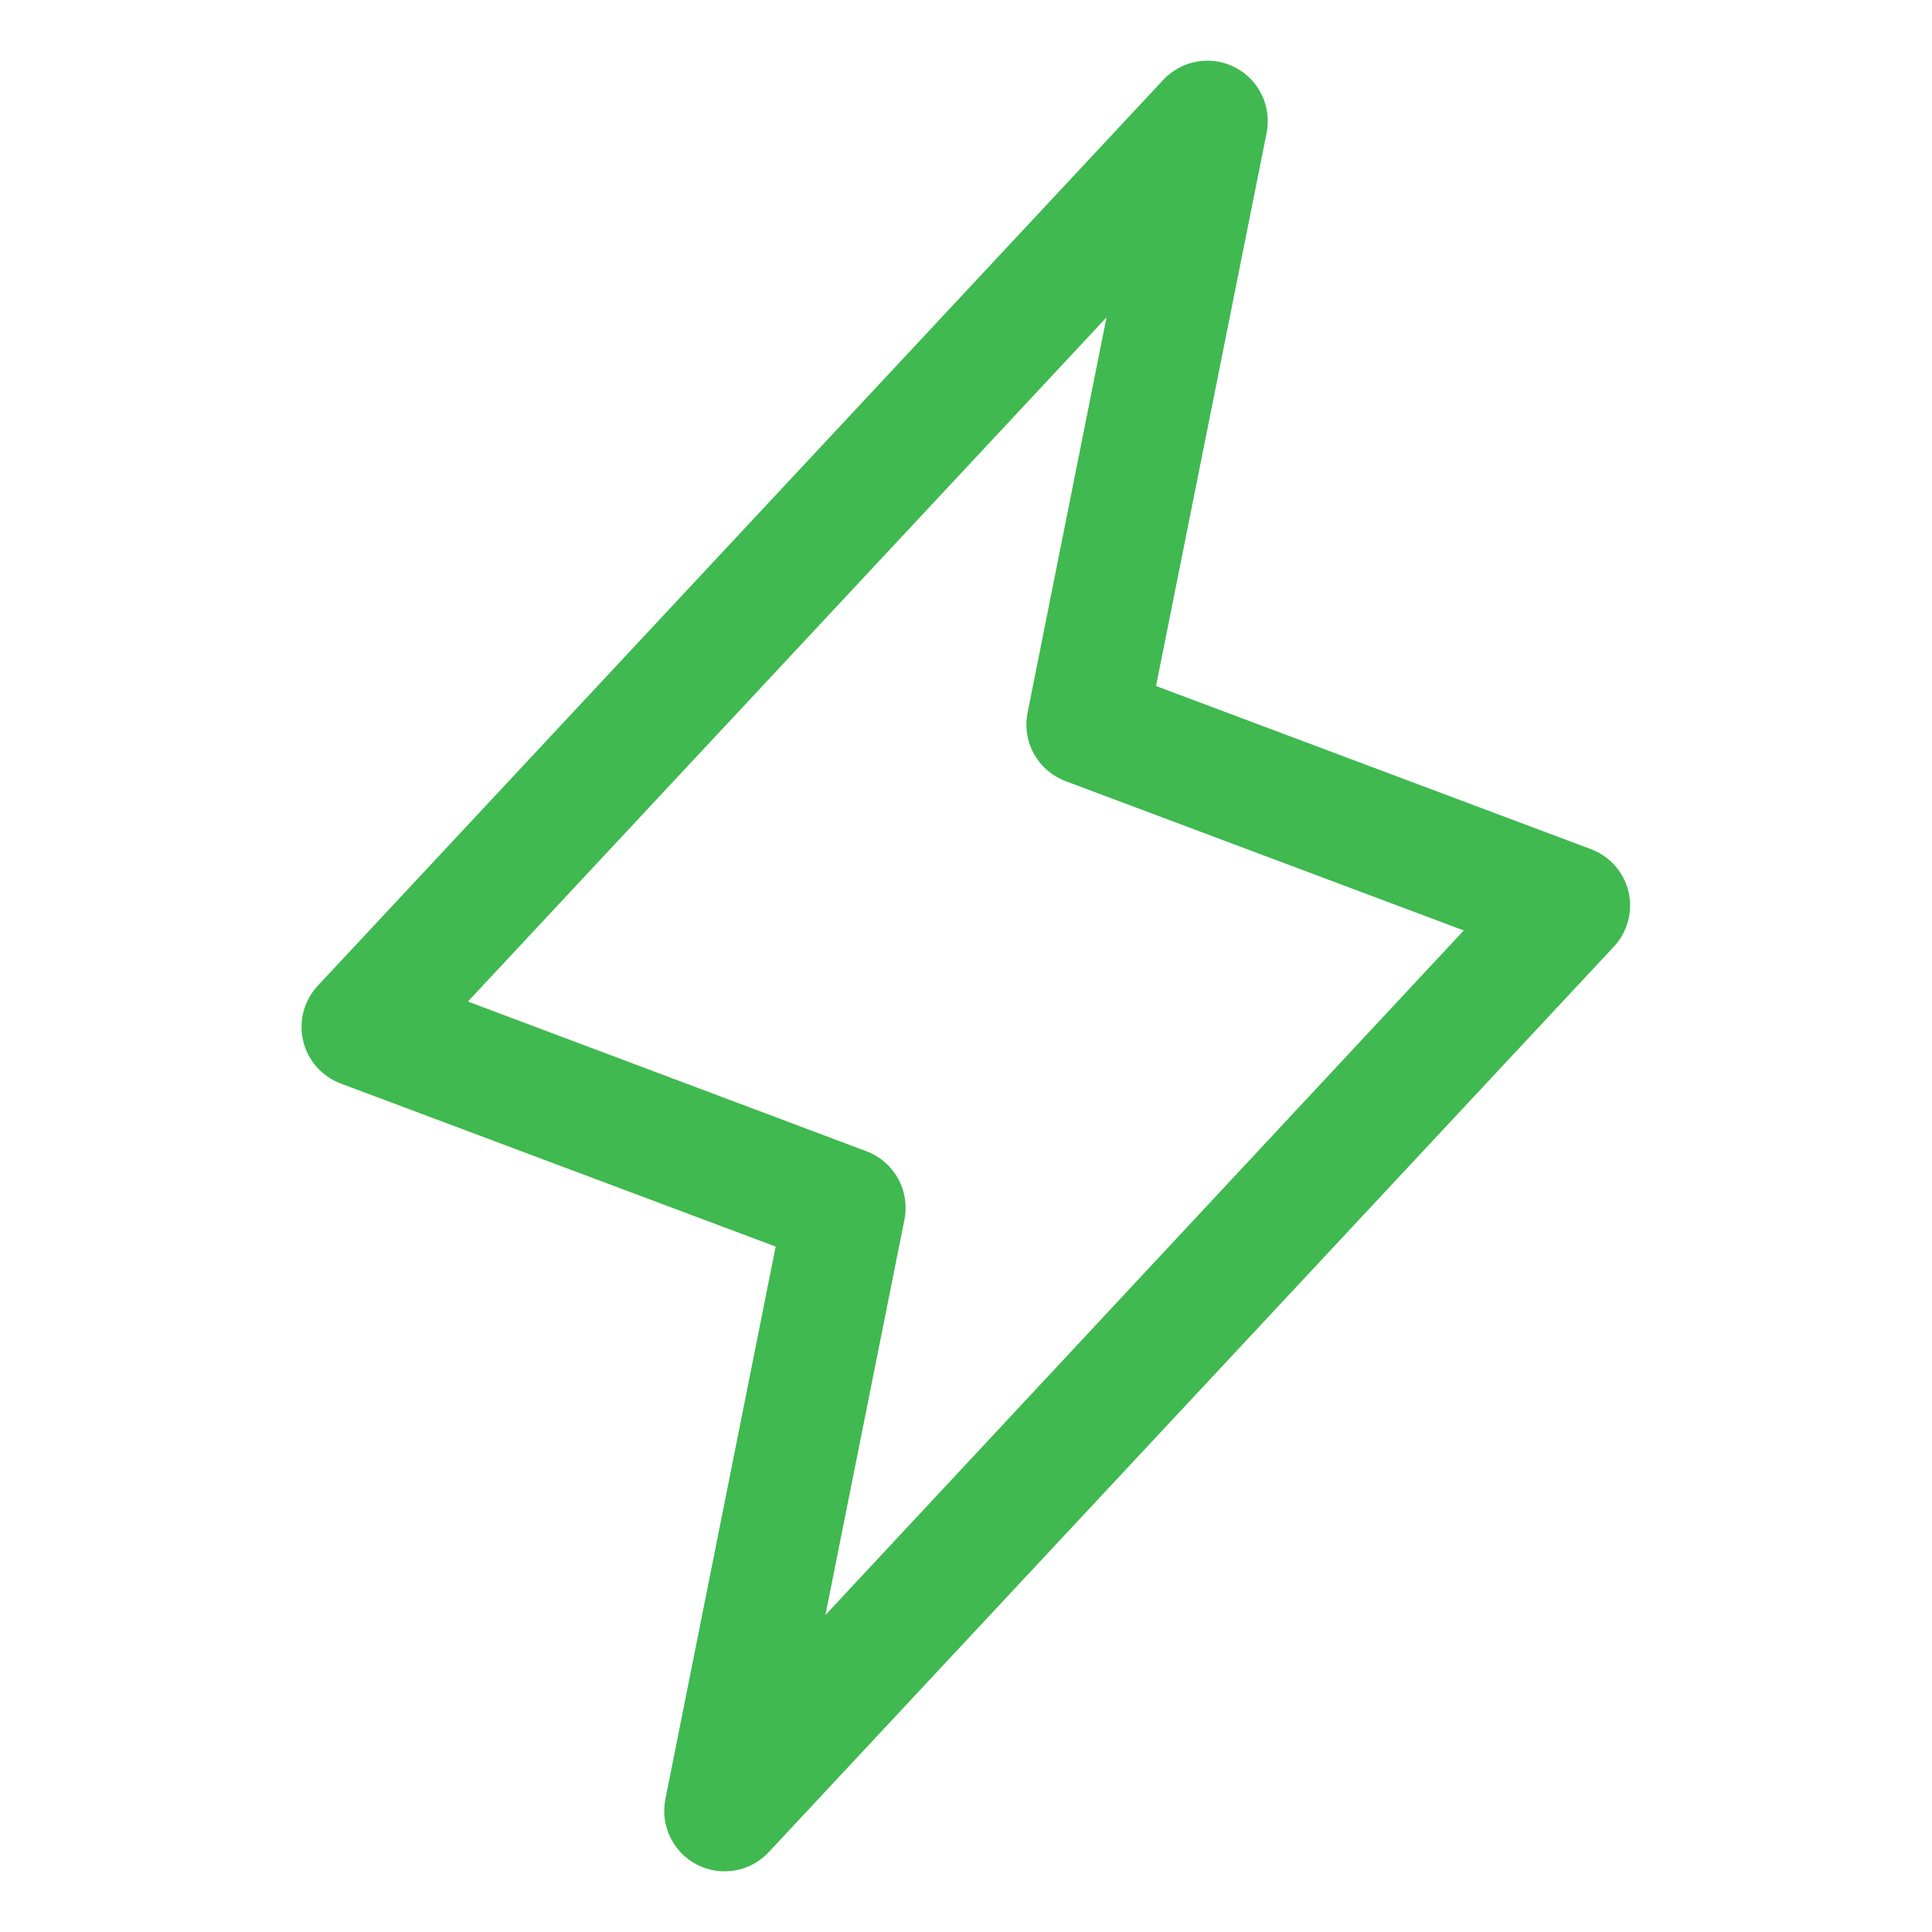 <svg width="48" height="48" viewBox="0 0 48 48" fill="none" xmlns="http://www.w3.org/2000/svg">
<path d="M40.461 22.157C40.404 21.917 40.288 21.694 40.125 21.509C39.961 21.324 39.755 21.182 39.523 21.096L28.721 17.044L31.47 3.295C31.532 2.975 31.489 2.644 31.346 2.352C31.204 2.059 30.97 1.82 30.681 1.672C30.391 1.524 30.061 1.474 29.74 1.53C29.419 1.586 29.126 1.745 28.903 1.982L7.903 24.482C7.733 24.662 7.609 24.881 7.544 25.12C7.479 25.359 7.474 25.611 7.53 25.852C7.585 26.093 7.7 26.317 7.863 26.504C8.027 26.69 8.234 26.833 8.466 26.92L19.271 30.971L16.53 44.706C16.468 45.025 16.511 45.356 16.654 45.649C16.796 45.942 17.03 46.18 17.319 46.328C17.609 46.477 17.939 46.526 18.26 46.471C18.581 46.415 18.874 46.256 19.097 46.018L40.097 23.518C40.264 23.339 40.385 23.12 40.449 22.883C40.512 22.646 40.516 22.396 40.461 22.157ZM20.507 40.125L22.47 30.304C22.54 29.956 22.485 29.594 22.313 29.283C22.141 28.972 21.865 28.732 21.532 28.605L11.625 24.883L27.491 7.885L25.53 17.706C25.46 18.054 25.515 18.416 25.687 18.727C25.859 19.038 26.135 19.278 26.468 19.405L36.367 23.117L20.507 40.125Z" fill="#3FB950"/>
</svg>
